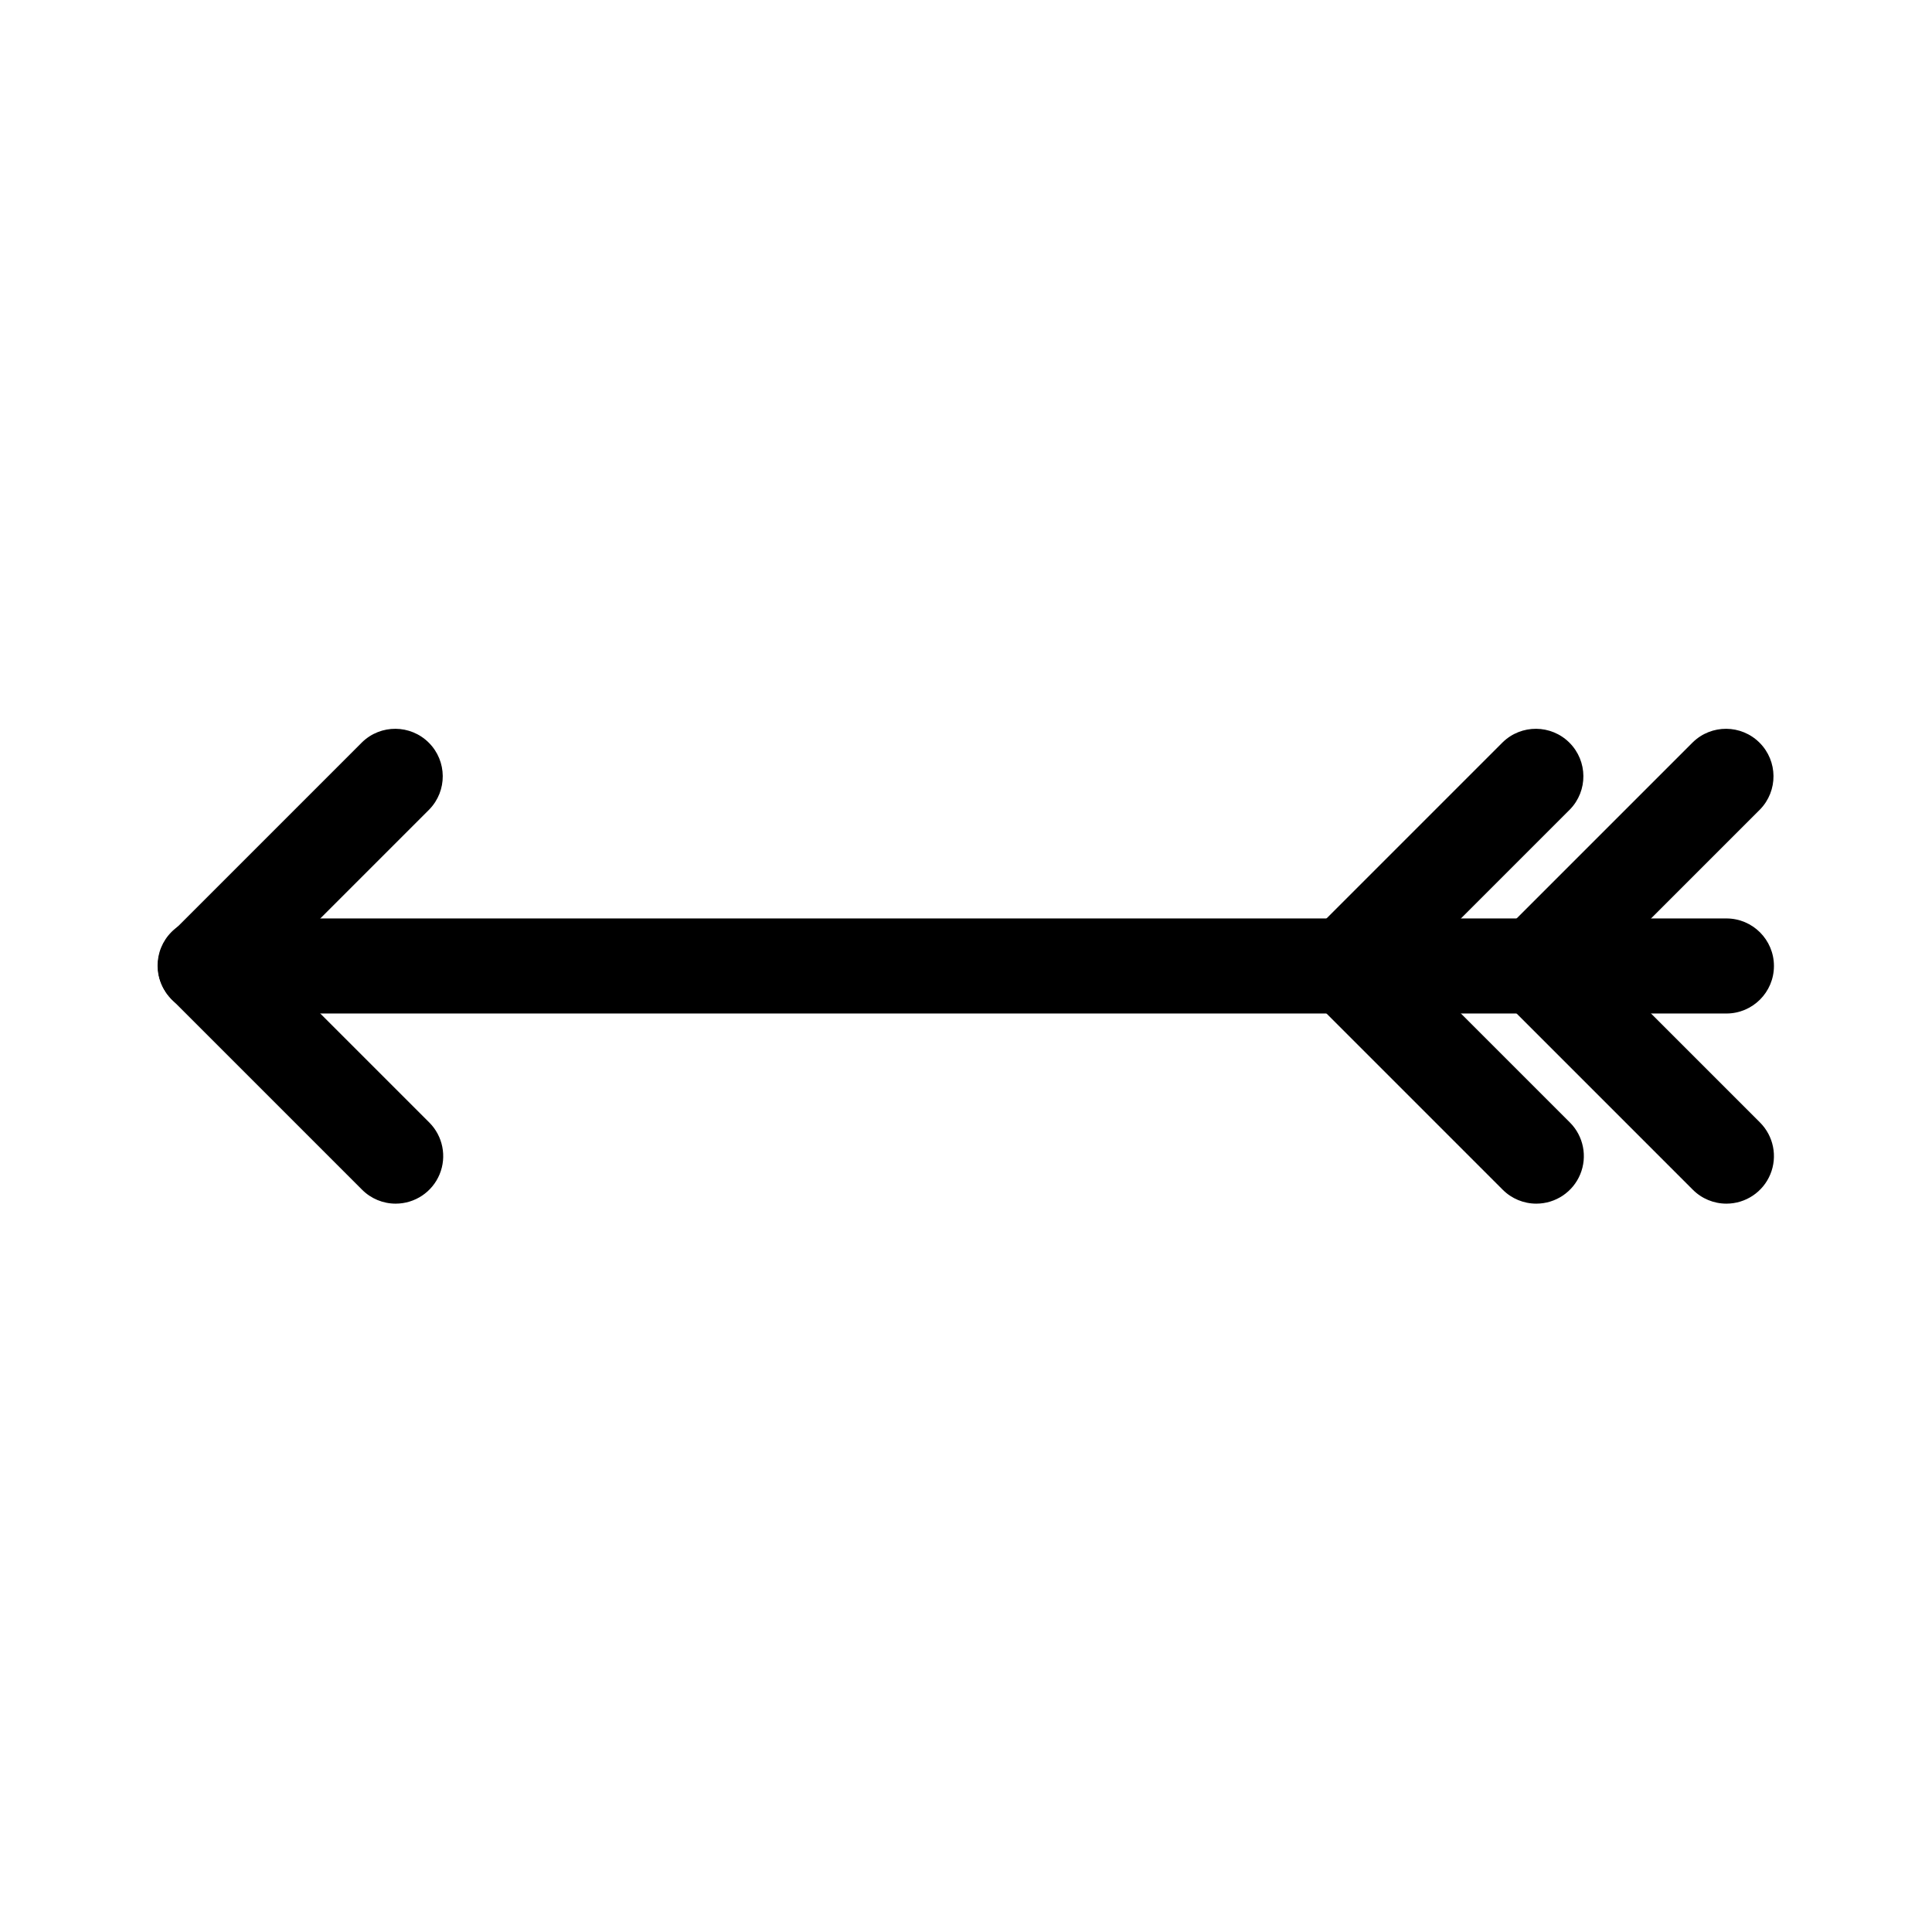 <?xml version="1.0" encoding="UTF-8"?>
<!-- Uploaded to: ICON Repo, www.svgrepo.com, Generator: ICON Repo Mixer Tools -->
<svg fill="#000000" width="800px" height="800px" version="1.1" viewBox="144 144 512 512" xmlns="http://www.w3.org/2000/svg">
 <g>
  <path d="m601.52 412.59h-403.05c-6.957 0-12.598-5.641-12.598-12.594 0-6.957 5.641-12.598 12.598-12.598h403.05c6.953 0 12.594 5.641 12.594 12.598 0 6.953-5.641 12.594-12.594 12.594z"/>
  <path d="m198.48 412.59c-5.094 0-9.688-3.07-11.637-7.777-1.949-4.703-0.871-10.121 2.731-13.723l50.383-50.383h-0.004c4.938-4.801 12.82-4.75 17.691 0.121 4.871 4.871 4.926 12.754 0.121 17.691l-50.383 50.383v-0.004c-2.359 2.367-5.562 3.695-8.902 3.691z"/>
  <path d="m248.86 462.98c-3.34 0.004-6.547-1.324-8.906-3.691l-50.383-50.383h0.004c-2.418-2.348-3.789-5.57-3.812-8.941-0.023-3.367 1.305-6.609 3.688-8.992 2.383-2.383 5.625-3.711 8.992-3.688 3.371 0.023 6.594 1.395 8.941 3.812l50.383 50.383v-0.004c3.602 3.606 4.68 9.02 2.731 13.727-1.949 4.707-6.543 7.773-11.637 7.777z"/>
  <path d="m551.14 412.59c-5.094 0-9.684-3.07-11.633-7.777-1.949-4.703-0.875-10.121 2.727-13.723l50.383-50.383c4.938-4.801 12.816-4.75 17.688 0.121 4.871 4.871 4.926 12.754 0.121 17.691l-50.383 50.383 0.004-0.004c-2.359 2.367-5.562 3.695-8.906 3.691z"/>
  <path d="m601.52 462.98c-3.344 0.004-6.547-1.324-8.906-3.691l-50.383-50.383c-4.801-4.938-4.746-12.816 0.125-17.688s12.75-4.926 17.688-0.121l50.383 50.383-0.004-0.004c3.602 3.606 4.68 9.02 2.731 13.727s-6.539 7.773-11.633 7.777z"/>
  <path d="m500.76 412.59c-5.094 0-9.688-3.07-11.637-7.777-1.949-4.703-0.871-10.121 2.731-13.723l50.383-50.383h-0.004c4.938-4.801 12.82-4.75 17.691 0.121 4.871 4.871 4.926 12.754 0.121 17.691l-50.383 50.383v-0.004c-2.356 2.367-5.562 3.695-8.902 3.691z"/>
  <path d="m551.14 462.98c-3.34 0.004-6.547-1.324-8.906-3.691l-50.383-50.383h0.004c-4.805-4.938-4.75-12.816 0.121-17.688 4.871-4.871 12.75-4.926 17.688-0.121l50.383 50.383v-0.004c3.602 3.606 4.68 9.02 2.731 13.727-1.949 4.707-6.543 7.773-11.637 7.777z"/>
 </g>
</svg>